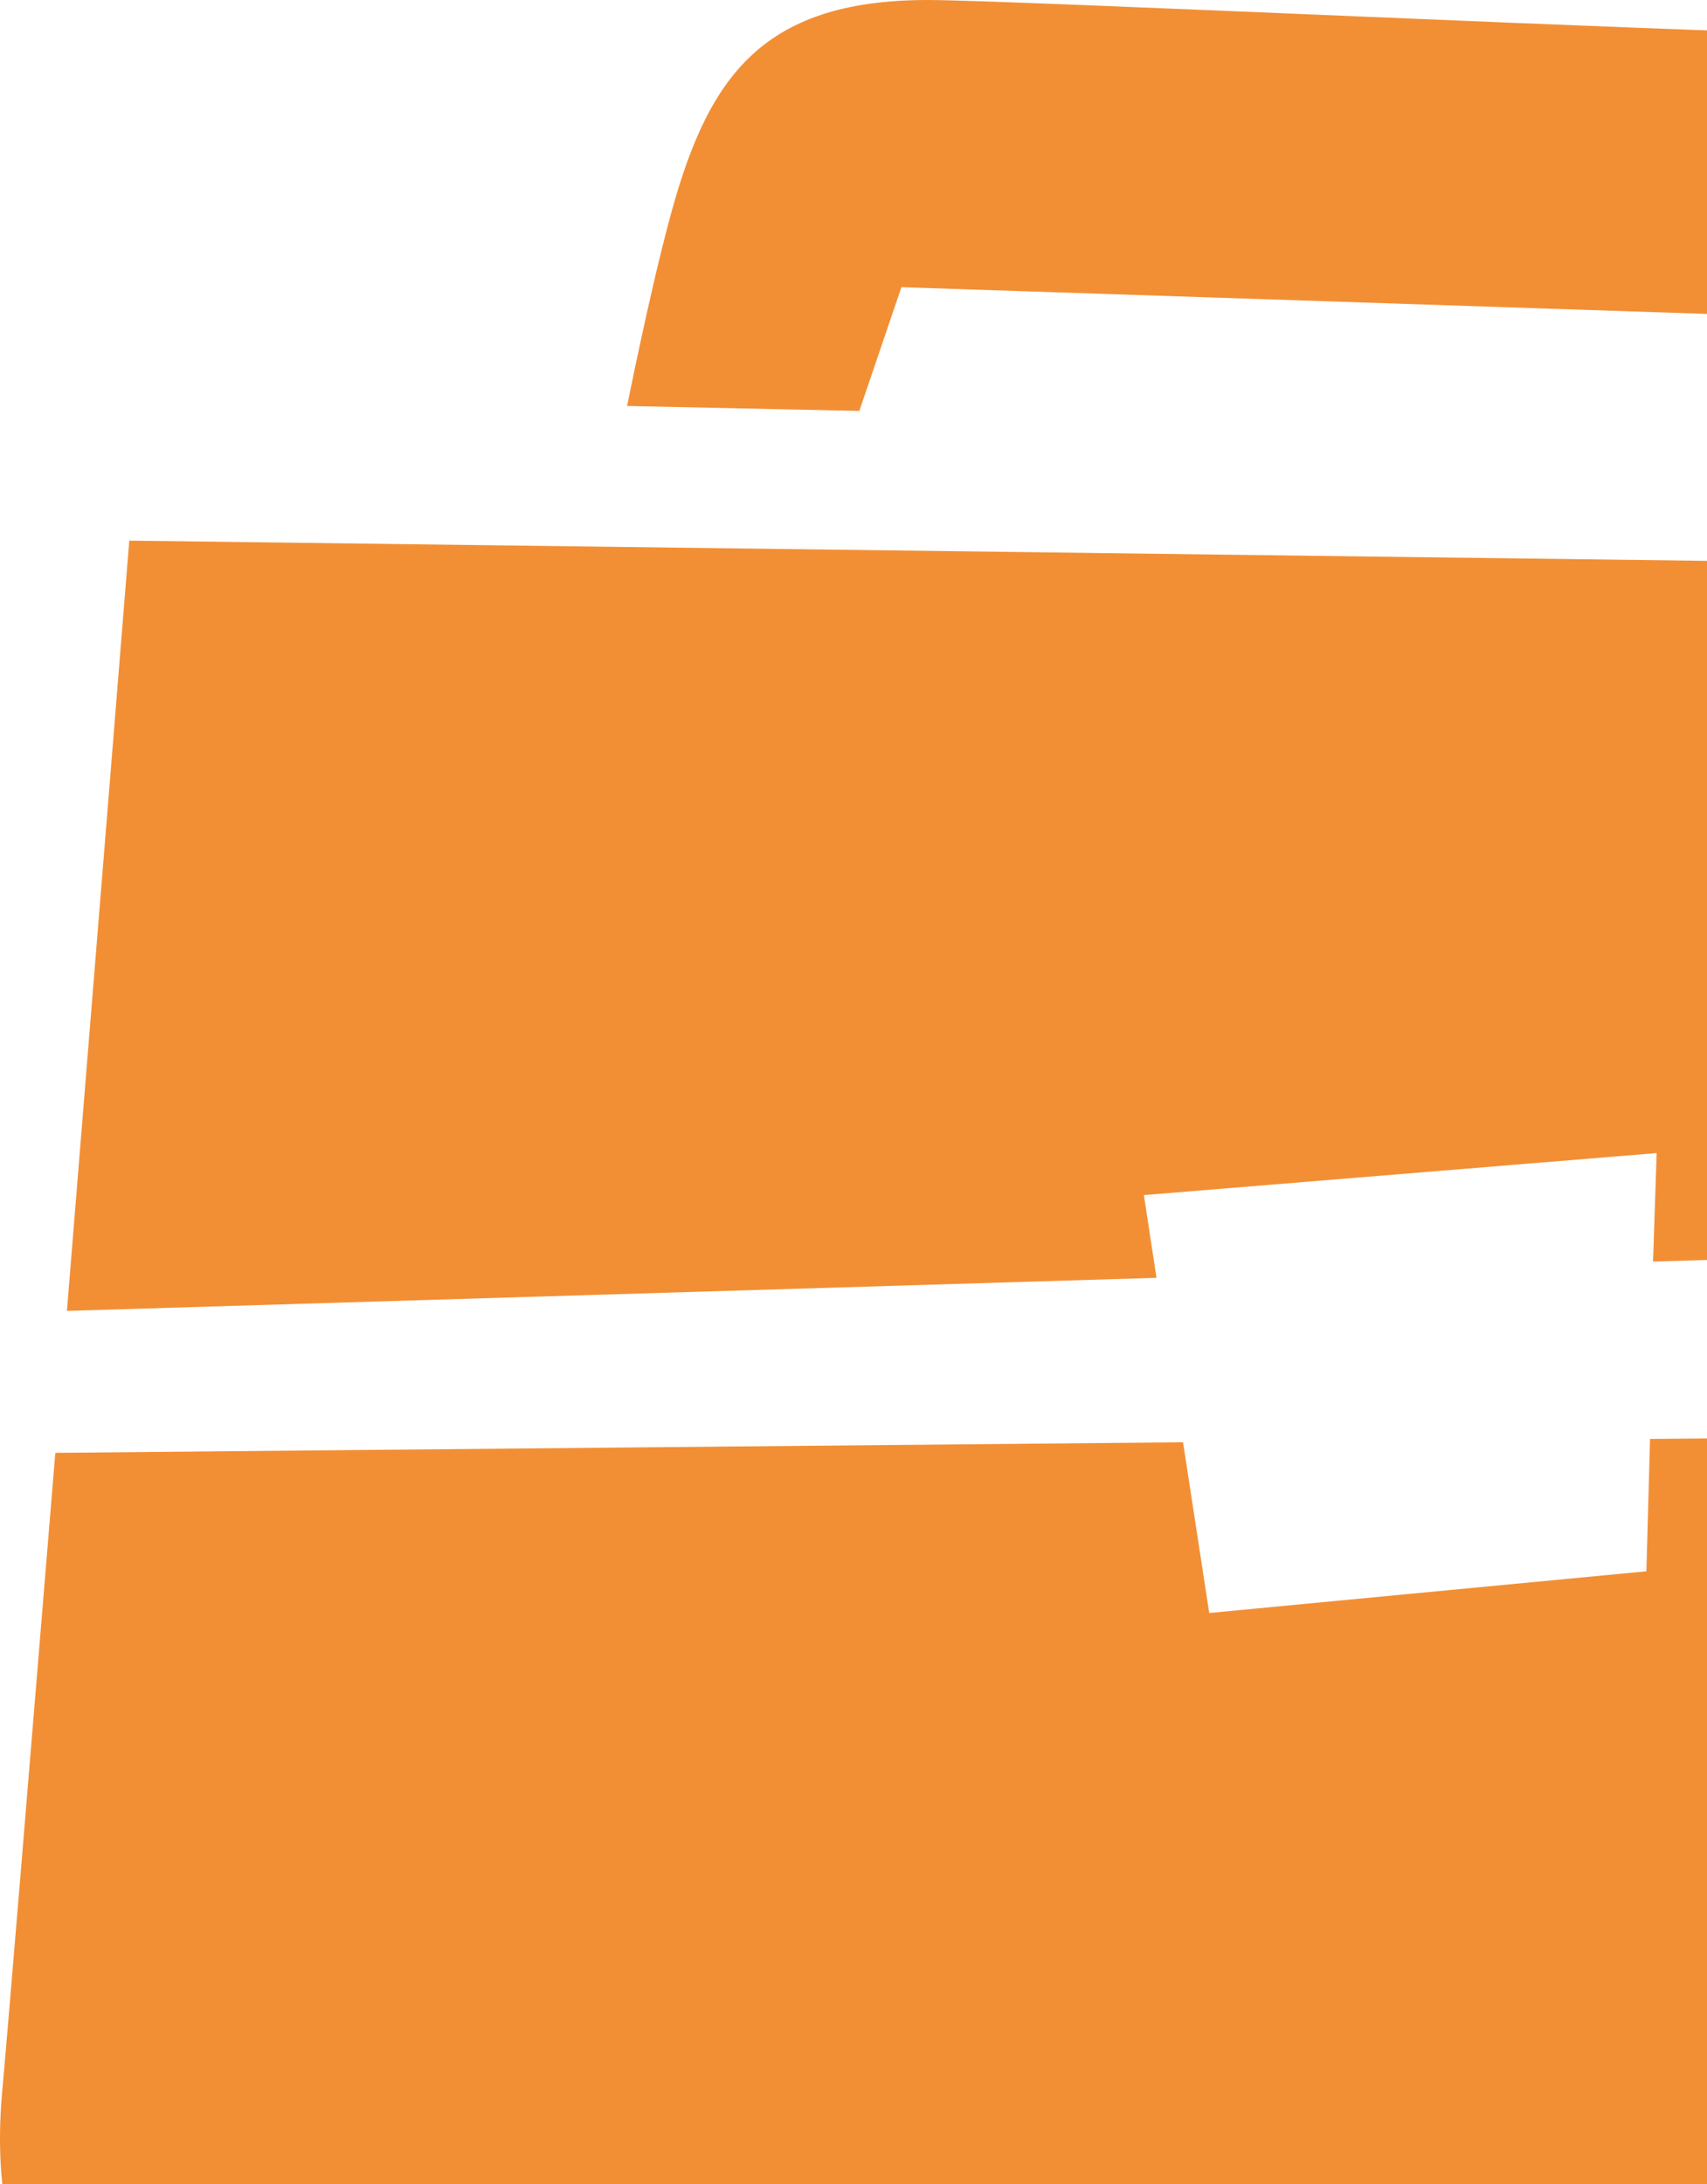 <svg width="222" height="284" viewBox="0 0 222 284" fill="none" xmlns="http://www.w3.org/2000/svg">
<path fill-rule="evenodd" clip-rule="evenodd" d="M326.747 320C306.688 320 65.427 316.171 39.718 315.698C10.428 315.095 -2.124 298.489 0.291 271.901C1.068 263.297 4.001 227.803 7.193 188.911L153.857 187.534L157.264 209.734L214.118 204.313L214.592 187.104L358.97 185.727C361.256 227.158 363.283 266.824 363.93 277.752C365.095 306.276 351.636 320 326.747 320ZM215.455 149.933L148.766 155.397L150.406 166.152L8.703 170.454C12.801 120.118 16.813 70.298 16.813 70.298L352.499 74.601C352.499 74.601 354.828 114.956 357.33 159.742L214.981 164.044L215.455 149.933ZM249.533 41.732L117.234 37.343L111.756 53.434L81.56 52.788C81.56 52.788 84.364 38.677 86.909 29.126C91.784 10.54 98.556 0 120.685 0C131.21 0 222.184 4.302 235.341 4.302C259.152 4.302 275.458 13.509 278.477 29.255C280.116 37.602 283.869 57.263 283.869 57.263L254.925 56.66L249.533 41.732Z" fill="#F28F35"/>
</svg>
